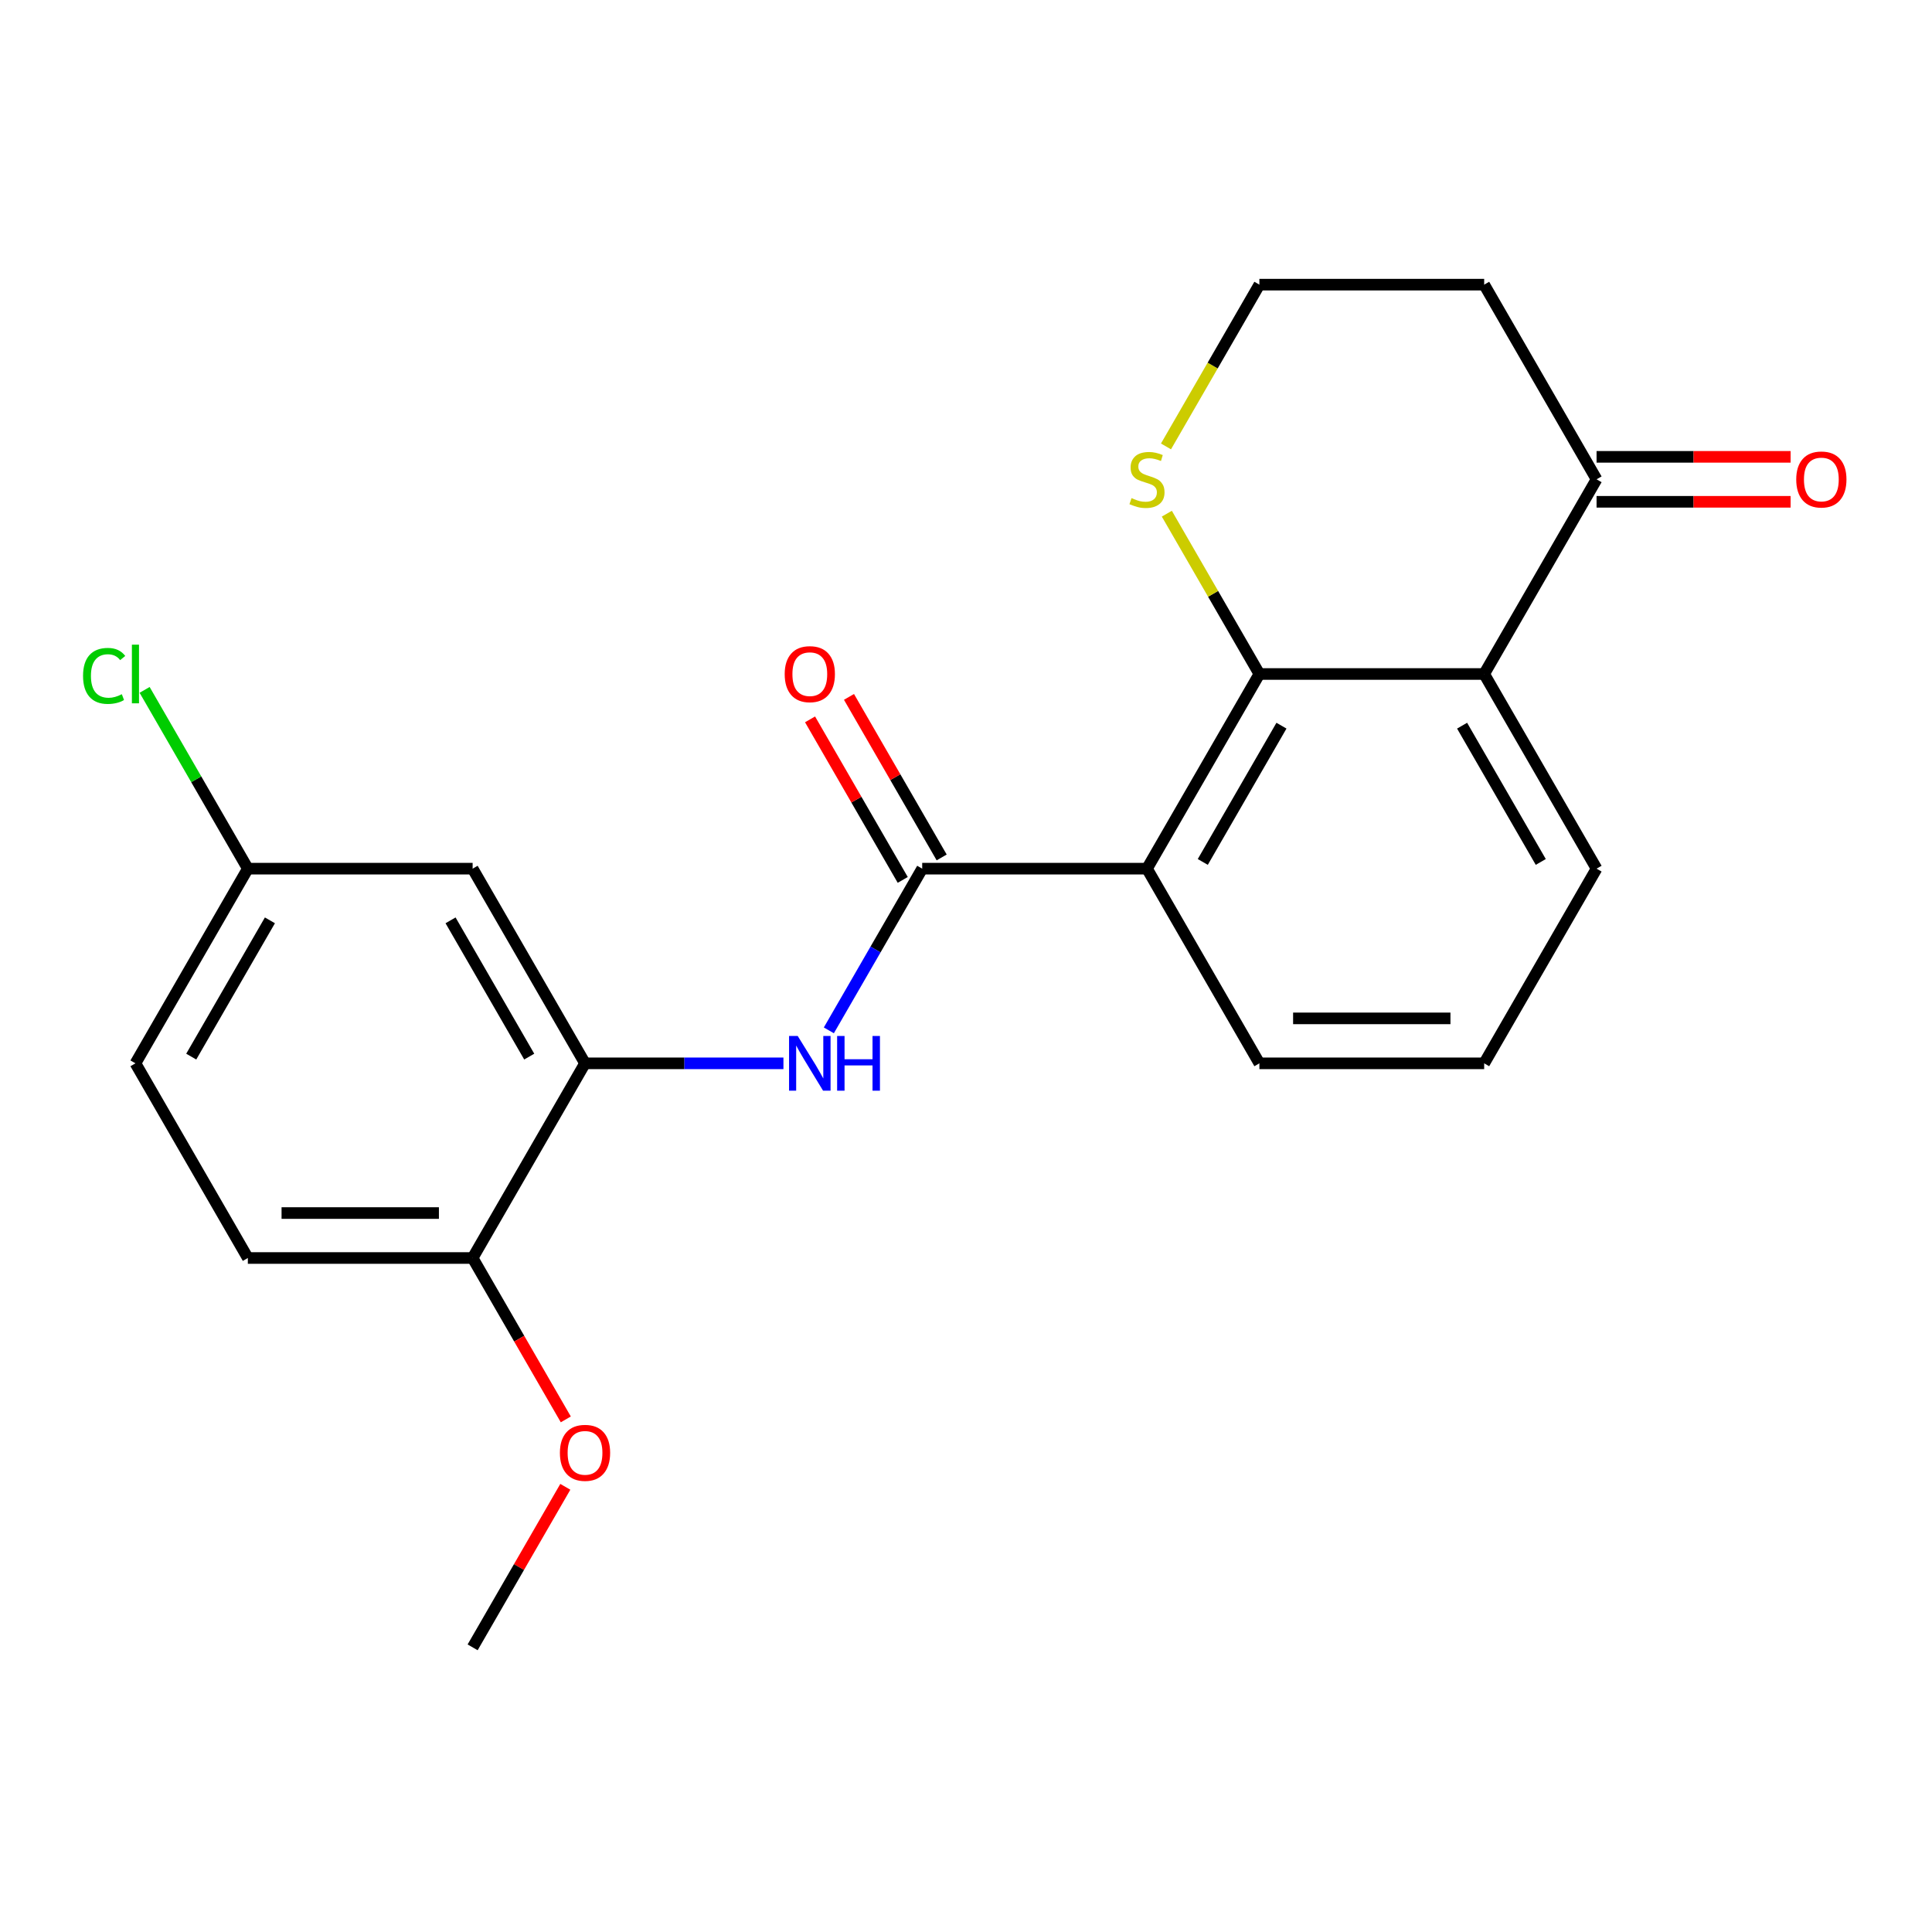 <?xml version='1.0' encoding='iso-8859-1'?>
<svg version='1.1' baseProfile='full'
              xmlns='http://www.w3.org/2000/svg'
                      xmlns:rdkit='http://www.rdkit.org/xml'
                      xmlns:xlink='http://www.w3.org/1999/xlink'
                  xml:space='preserve'
width='1000px' height='1000px' viewBox='0 0 1000 1000'>
<!-- END OF HEADER -->
<rect style='opacity:1.0;fill:#FFFFFF;stroke:none' width='1000' height='1000' x='0' y='0'> </rect>
<path class='bond-0' d='M 593.68,449.619 L 651.855,348.858' style='fill:none;fill-rule:evenodd;stroke:#000000;stroke-width:6px;stroke-linecap:butt;stroke-linejoin:miter;stroke-opacity:1' />
<path class='bond-0' d='M 622.558,446.14 L 663.281,375.607' style='fill:none;fill-rule:evenodd;stroke:#000000;stroke-width:6px;stroke-linecap:butt;stroke-linejoin:miter;stroke-opacity:1' />
<path class='bond-1' d='M 593.68,449.619 L 477.33,449.619' style='fill:none;fill-rule:evenodd;stroke:#000000;stroke-width:6px;stroke-linecap:butt;stroke-linejoin:miter;stroke-opacity:1' />
<path class='bond-15' d='M 593.68,449.619 L 651.855,550.381' style='fill:none;fill-rule:evenodd;stroke:#000000;stroke-width:6px;stroke-linecap:butt;stroke-linejoin:miter;stroke-opacity:1' />
<path class='bond-2' d='M 651.855,348.858 L 768.204,348.858' style='fill:none;fill-rule:evenodd;stroke:#000000;stroke-width:6px;stroke-linecap:butt;stroke-linejoin:miter;stroke-opacity:1' />
<path class='bond-6' d='M 651.855,348.858 L 627.902,307.371' style='fill:none;fill-rule:evenodd;stroke:#000000;stroke-width:6px;stroke-linecap:butt;stroke-linejoin:miter;stroke-opacity:1' />
<path class='bond-6' d='M 627.902,307.371 L 603.95,265.885' style='fill:none;fill-rule:evenodd;stroke:#CCCC00;stroke-width:6px;stroke-linecap:butt;stroke-linejoin:miter;stroke-opacity:1' />
<path class='bond-3' d='M 477.33,449.619 L 453.17,491.466' style='fill:none;fill-rule:evenodd;stroke:#000000;stroke-width:6px;stroke-linecap:butt;stroke-linejoin:miter;stroke-opacity:1' />
<path class='bond-3' d='M 453.17,491.466 L 429.01,533.312' style='fill:none;fill-rule:evenodd;stroke:#0000FF;stroke-width:6px;stroke-linecap:butt;stroke-linejoin:miter;stroke-opacity:1' />
<path class='bond-9' d='M 487.407,443.802 L 463.42,402.255' style='fill:none;fill-rule:evenodd;stroke:#000000;stroke-width:6px;stroke-linecap:butt;stroke-linejoin:miter;stroke-opacity:1' />
<path class='bond-9' d='M 463.42,402.255 L 439.433,360.709' style='fill:none;fill-rule:evenodd;stroke:#FF0000;stroke-width:6px;stroke-linecap:butt;stroke-linejoin:miter;stroke-opacity:1' />
<path class='bond-9' d='M 467.254,455.437 L 443.267,413.89' style='fill:none;fill-rule:evenodd;stroke:#000000;stroke-width:6px;stroke-linecap:butt;stroke-linejoin:miter;stroke-opacity:1' />
<path class='bond-9' d='M 443.267,413.89 L 419.281,372.344' style='fill:none;fill-rule:evenodd;stroke:#FF0000;stroke-width:6px;stroke-linecap:butt;stroke-linejoin:miter;stroke-opacity:1' />
<path class='bond-5' d='M 768.204,348.858 L 826.379,248.096' style='fill:none;fill-rule:evenodd;stroke:#000000;stroke-width:6px;stroke-linecap:butt;stroke-linejoin:miter;stroke-opacity:1' />
<path class='bond-22' d='M 768.204,348.858 L 826.379,449.619' style='fill:none;fill-rule:evenodd;stroke:#000000;stroke-width:6px;stroke-linecap:butt;stroke-linejoin:miter;stroke-opacity:1' />
<path class='bond-22' d='M 756.778,375.607 L 797.5,446.14' style='fill:none;fill-rule:evenodd;stroke:#000000;stroke-width:6px;stroke-linecap:butt;stroke-linejoin:miter;stroke-opacity:1' />
<path class='bond-4' d='M 405.507,550.381 L 354.157,550.381' style='fill:none;fill-rule:evenodd;stroke:#0000FF;stroke-width:6px;stroke-linecap:butt;stroke-linejoin:miter;stroke-opacity:1' />
<path class='bond-4' d='M 354.157,550.381 L 302.806,550.381' style='fill:none;fill-rule:evenodd;stroke:#000000;stroke-width:6px;stroke-linecap:butt;stroke-linejoin:miter;stroke-opacity:1' />
<path class='bond-7' d='M 302.806,550.381 L 244.632,449.619' style='fill:none;fill-rule:evenodd;stroke:#000000;stroke-width:6px;stroke-linecap:butt;stroke-linejoin:miter;stroke-opacity:1' />
<path class='bond-7' d='M 273.928,546.901 L 233.206,476.368' style='fill:none;fill-rule:evenodd;stroke:#000000;stroke-width:6px;stroke-linecap:butt;stroke-linejoin:miter;stroke-opacity:1' />
<path class='bond-8' d='M 302.806,550.381 L 244.632,651.142' style='fill:none;fill-rule:evenodd;stroke:#000000;stroke-width:6px;stroke-linecap:butt;stroke-linejoin:miter;stroke-opacity:1' />
<path class='bond-10' d='M 826.379,259.731 L 876.599,259.731' style='fill:none;fill-rule:evenodd;stroke:#000000;stroke-width:6px;stroke-linecap:butt;stroke-linejoin:miter;stroke-opacity:1' />
<path class='bond-10' d='M 876.599,259.731 L 926.819,259.731' style='fill:none;fill-rule:evenodd;stroke:#FF0000;stroke-width:6px;stroke-linecap:butt;stroke-linejoin:miter;stroke-opacity:1' />
<path class='bond-10' d='M 826.379,236.461 L 876.599,236.461' style='fill:none;fill-rule:evenodd;stroke:#000000;stroke-width:6px;stroke-linecap:butt;stroke-linejoin:miter;stroke-opacity:1' />
<path class='bond-10' d='M 876.599,236.461 L 926.819,236.461' style='fill:none;fill-rule:evenodd;stroke:#FF0000;stroke-width:6px;stroke-linecap:butt;stroke-linejoin:miter;stroke-opacity:1' />
<path class='bond-23' d='M 826.379,248.096 L 768.204,147.335' style='fill:none;fill-rule:evenodd;stroke:#000000;stroke-width:6px;stroke-linecap:butt;stroke-linejoin:miter;stroke-opacity:1' />
<path class='bond-14' d='M 603.511,231.067 L 627.683,189.201' style='fill:none;fill-rule:evenodd;stroke:#CCCC00;stroke-width:6px;stroke-linecap:butt;stroke-linejoin:miter;stroke-opacity:1' />
<path class='bond-14' d='M 627.683,189.201 L 651.855,147.335' style='fill:none;fill-rule:evenodd;stroke:#000000;stroke-width:6px;stroke-linecap:butt;stroke-linejoin:miter;stroke-opacity:1' />
<path class='bond-12' d='M 244.632,449.619 L 128.282,449.619' style='fill:none;fill-rule:evenodd;stroke:#000000;stroke-width:6px;stroke-linecap:butt;stroke-linejoin:miter;stroke-opacity:1' />
<path class='bond-11' d='M 244.632,651.142 L 128.282,651.142' style='fill:none;fill-rule:evenodd;stroke:#000000;stroke-width:6px;stroke-linecap:butt;stroke-linejoin:miter;stroke-opacity:1' />
<path class='bond-11' d='M 227.179,627.872 L 145.735,627.872' style='fill:none;fill-rule:evenodd;stroke:#000000;stroke-width:6px;stroke-linecap:butt;stroke-linejoin:miter;stroke-opacity:1' />
<path class='bond-19' d='M 244.632,651.142 L 268.745,692.909' style='fill:none;fill-rule:evenodd;stroke:#000000;stroke-width:6px;stroke-linecap:butt;stroke-linejoin:miter;stroke-opacity:1' />
<path class='bond-19' d='M 268.745,692.909 L 292.859,734.675' style='fill:none;fill-rule:evenodd;stroke:#FF0000;stroke-width:6px;stroke-linecap:butt;stroke-linejoin:miter;stroke-opacity:1' />
<path class='bond-16' d='M 128.282,651.142 L 70.108,550.381' style='fill:none;fill-rule:evenodd;stroke:#000000;stroke-width:6px;stroke-linecap:butt;stroke-linejoin:miter;stroke-opacity:1' />
<path class='bond-18' d='M 128.282,449.619 L 101.569,403.351' style='fill:none;fill-rule:evenodd;stroke:#000000;stroke-width:6px;stroke-linecap:butt;stroke-linejoin:miter;stroke-opacity:1' />
<path class='bond-18' d='M 101.569,403.351 L 74.856,357.083' style='fill:none;fill-rule:evenodd;stroke:#00CC00;stroke-width:6px;stroke-linecap:butt;stroke-linejoin:miter;stroke-opacity:1' />
<path class='bond-24' d='M 128.282,449.619 L 70.108,550.381' style='fill:none;fill-rule:evenodd;stroke:#000000;stroke-width:6px;stroke-linecap:butt;stroke-linejoin:miter;stroke-opacity:1' />
<path class='bond-24' d='M 139.708,476.368 L 98.986,546.901' style='fill:none;fill-rule:evenodd;stroke:#000000;stroke-width:6px;stroke-linecap:butt;stroke-linejoin:miter;stroke-opacity:1' />
<path class='bond-13' d='M 768.204,147.335 L 651.855,147.335' style='fill:none;fill-rule:evenodd;stroke:#000000;stroke-width:6px;stroke-linecap:butt;stroke-linejoin:miter;stroke-opacity:1' />
<path class='bond-20' d='M 651.855,550.381 L 768.204,550.381' style='fill:none;fill-rule:evenodd;stroke:#000000;stroke-width:6px;stroke-linecap:butt;stroke-linejoin:miter;stroke-opacity:1' />
<path class='bond-20' d='M 669.307,527.111 L 750.752,527.111' style='fill:none;fill-rule:evenodd;stroke:#000000;stroke-width:6px;stroke-linecap:butt;stroke-linejoin:miter;stroke-opacity:1' />
<path class='bond-17' d='M 826.379,449.619 L 768.204,550.381' style='fill:none;fill-rule:evenodd;stroke:#000000;stroke-width:6px;stroke-linecap:butt;stroke-linejoin:miter;stroke-opacity:1' />
<path class='bond-21' d='M 292.605,769.573 L 268.618,811.119' style='fill:none;fill-rule:evenodd;stroke:#FF0000;stroke-width:6px;stroke-linecap:butt;stroke-linejoin:miter;stroke-opacity:1' />
<path class='bond-21' d='M 268.618,811.119 L 244.632,852.665' style='fill:none;fill-rule:evenodd;stroke:#000000;stroke-width:6px;stroke-linecap:butt;stroke-linejoin:miter;stroke-opacity:1' />
<path  class='atom-4' d='M 412.896 536.221
L 422.176 551.221
Q 423.096 552.701, 424.576 555.381
Q 426.056 558.061, 426.136 558.221
L 426.136 536.221
L 429.896 536.221
L 429.896 564.541
L 426.016 564.541
L 416.056 548.141
Q 414.896 546.221, 413.656 544.021
Q 412.456 541.821, 412.096 541.141
L 412.096 564.541
L 408.416 564.541
L 408.416 536.221
L 412.896 536.221
' fill='#0000FF'/>
<path  class='atom-4' d='M 433.296 536.221
L 437.136 536.221
L 437.136 548.261
L 451.616 548.261
L 451.616 536.221
L 455.456 536.221
L 455.456 564.541
L 451.616 564.541
L 451.616 551.461
L 437.136 551.461
L 437.136 564.541
L 433.296 564.541
L 433.296 536.221
' fill='#0000FF'/>
<path  class='atom-7' d='M 585.68 257.816
Q 586 257.936, 587.32 258.496
Q 588.64 259.056, 590.08 259.416
Q 591.56 259.736, 593 259.736
Q 595.68 259.736, 597.24 258.456
Q 598.8 257.136, 598.8 254.856
Q 598.8 253.296, 598 252.336
Q 597.24 251.376, 596.04 250.856
Q 594.84 250.336, 592.84 249.736
Q 590.32 248.976, 588.8 248.256
Q 587.32 247.536, 586.24 246.016
Q 585.2 244.496, 585.2 241.936
Q 585.2 238.376, 587.6 236.176
Q 590.04 233.976, 594.84 233.976
Q 598.12 233.976, 601.84 235.536
L 600.92 238.616
Q 597.52 237.216, 594.96 237.216
Q 592.2 237.216, 590.68 238.376
Q 589.16 239.496, 589.2 241.456
Q 589.2 242.976, 589.96 243.896
Q 590.76 244.816, 591.88 245.336
Q 593.04 245.856, 594.96 246.456
Q 597.52 247.256, 599.04 248.056
Q 600.56 248.856, 601.64 250.496
Q 602.76 252.096, 602.76 254.856
Q 602.76 258.776, 600.12 260.896
Q 597.52 262.976, 593.16 262.976
Q 590.64 262.976, 588.72 262.416
Q 586.84 261.896, 584.6 260.976
L 585.68 257.816
' fill='#CCCC00'/>
<path  class='atom-10' d='M 406.156 348.938
Q 406.156 342.138, 409.516 338.338
Q 412.876 334.538, 419.156 334.538
Q 425.436 334.538, 428.796 338.338
Q 432.156 342.138, 432.156 348.938
Q 432.156 355.818, 428.756 359.738
Q 425.356 363.618, 419.156 363.618
Q 412.916 363.618, 409.516 359.738
Q 406.156 355.858, 406.156 348.938
M 419.156 360.418
Q 423.476 360.418, 425.796 357.538
Q 428.156 354.618, 428.156 348.938
Q 428.156 343.378, 425.796 340.578
Q 423.476 337.738, 419.156 337.738
Q 414.836 337.738, 412.476 340.538
Q 410.156 343.338, 410.156 348.938
Q 410.156 354.658, 412.476 357.538
Q 414.836 360.418, 419.156 360.418
' fill='#FF0000'/>
<path  class='atom-11' d='M 929.728 248.176
Q 929.728 241.376, 933.088 237.576
Q 936.448 233.776, 942.728 233.776
Q 949.008 233.776, 952.368 237.576
Q 955.728 241.376, 955.728 248.176
Q 955.728 255.056, 952.328 258.976
Q 948.928 262.856, 942.728 262.856
Q 936.488 262.856, 933.088 258.976
Q 929.728 255.096, 929.728 248.176
M 942.728 259.656
Q 947.048 259.656, 949.368 256.776
Q 951.728 253.856, 951.728 248.176
Q 951.728 242.616, 949.368 239.816
Q 947.048 236.976, 942.728 236.976
Q 938.408 236.976, 936.048 239.776
Q 933.728 242.576, 933.728 248.176
Q 933.728 253.896, 936.048 256.776
Q 938.408 259.656, 942.728 259.656
' fill='#FF0000'/>
<path  class='atom-19' d='M 42.988 349.838
Q 42.988 342.798, 46.268 339.118
Q 49.588 335.398, 55.868 335.398
Q 61.708 335.398, 64.828 339.518
L 62.188 341.678
Q 59.908 338.678, 55.868 338.678
Q 51.588 338.678, 49.308 341.558
Q 47.068 344.398, 47.068 349.838
Q 47.068 355.438, 49.388 358.318
Q 51.748 361.198, 56.308 361.198
Q 59.428 361.198, 63.068 359.318
L 64.188 362.318
Q 62.708 363.278, 60.468 363.838
Q 58.228 364.398, 55.748 364.398
Q 49.588 364.398, 46.268 360.638
Q 42.988 356.878, 42.988 349.838
' fill='#00CC00'/>
<path  class='atom-19' d='M 68.268 333.678
L 71.948 333.678
L 71.948 364.038
L 68.268 364.038
L 68.268 333.678
' fill='#00CC00'/>
<path  class='atom-20' d='M 289.806 751.984
Q 289.806 745.184, 293.166 741.384
Q 296.526 737.584, 302.806 737.584
Q 309.086 737.584, 312.446 741.384
Q 315.806 745.184, 315.806 751.984
Q 315.806 758.864, 312.406 762.784
Q 309.006 766.664, 302.806 766.664
Q 296.566 766.664, 293.166 762.784
Q 289.806 758.904, 289.806 751.984
M 302.806 763.464
Q 307.126 763.464, 309.446 760.584
Q 311.806 757.664, 311.806 751.984
Q 311.806 746.424, 309.446 743.624
Q 307.126 740.784, 302.806 740.784
Q 298.486 740.784, 296.126 743.584
Q 293.806 746.384, 293.806 751.984
Q 293.806 757.704, 296.126 760.584
Q 298.486 763.464, 302.806 763.464
' fill='#FF0000'/>
</svg>
